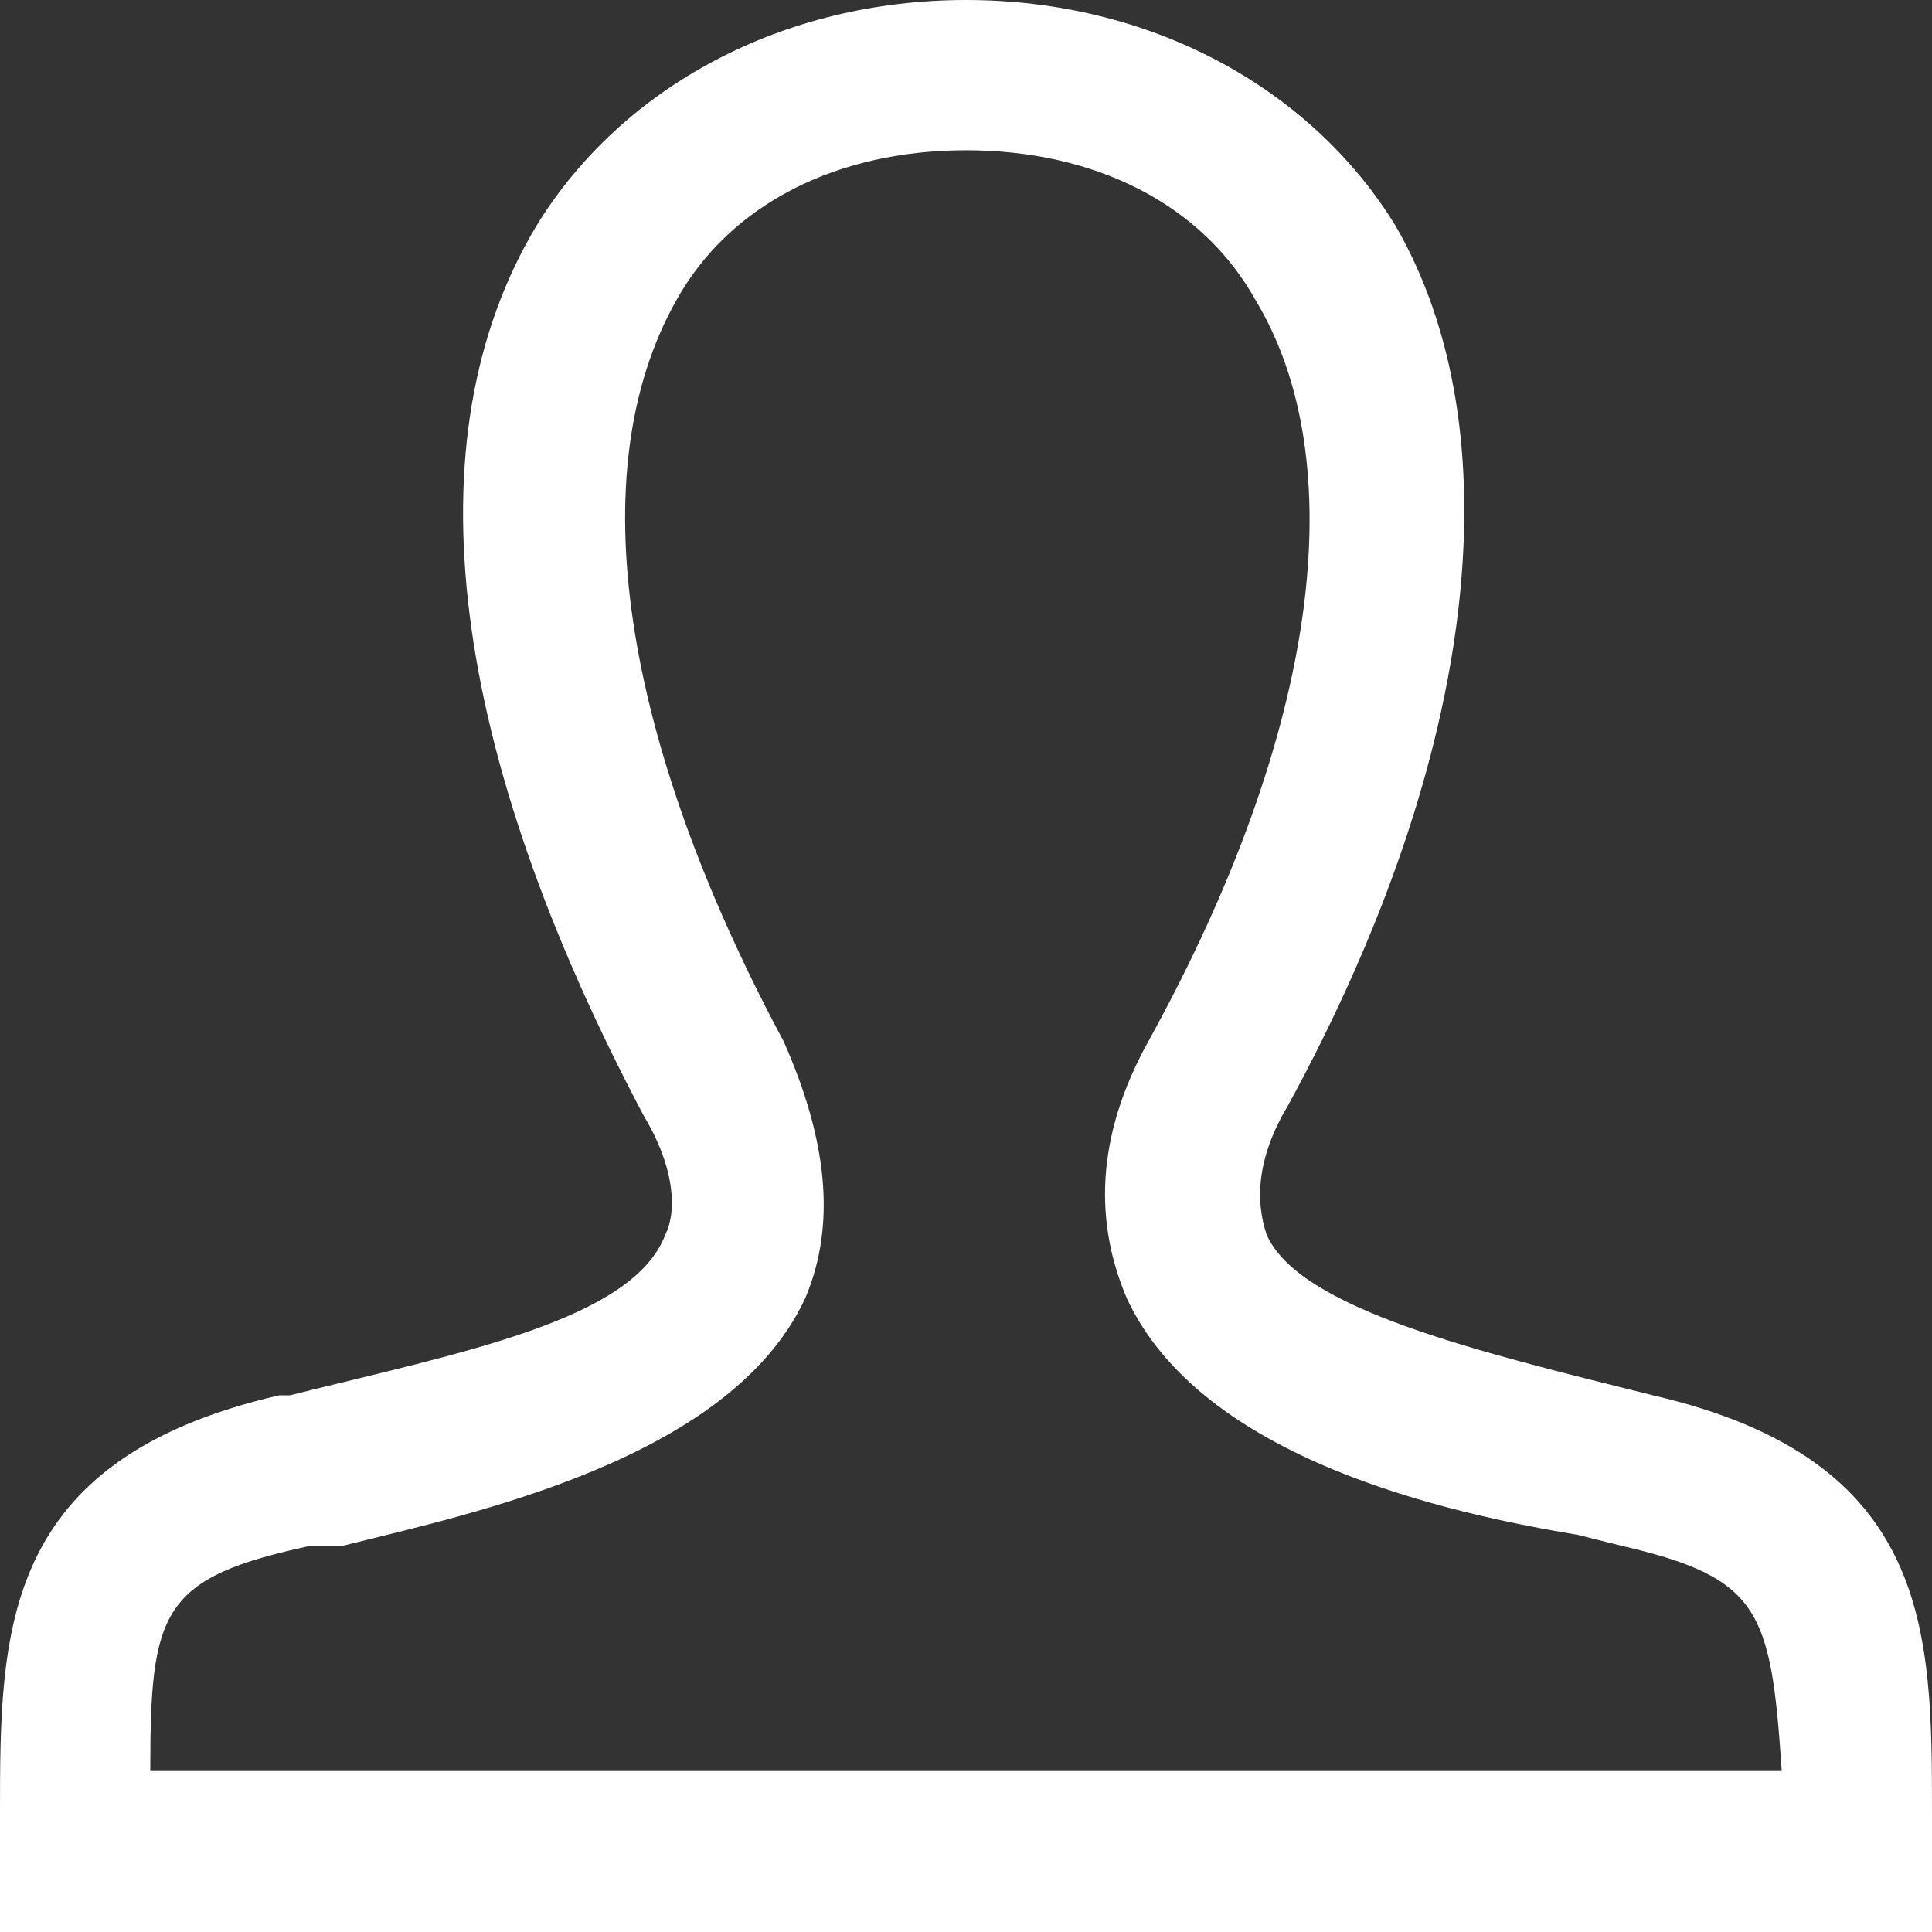 <svg xmlns="http://www.w3.org/2000/svg" viewBox="0 0 18 18"><rect x="0" y="0" width="18" height="18" fill="#333333" stroke="none"/><path d="M15.4 13c-1.6-.4-3.3-.8-3.6-1.5-.1-.3-.1-.7.2-1.2C13.8 7 14.1 4 13 2.1 12.2.8 10.7 0 9 0 7.3 0 5.8.8 5 2.1c-1.2 2-.8 4.9 1 8.3.3.5.3.9.2 1.1-.3.8-1.9 1.1-3.5 1.5h-.1C0 13.6 0 15.2 0 16.9V18h18v-1.1c0-1.7 0-3.3-2.6-3.9zM3.2 14.4c1.2-.3 3.6-.8 4.3-2.3.3-.7.2-1.5-.2-2.4-1.5-2.8-1.9-5.3-1-6.9.5-.9 1.5-1.4 2.7-1.4 1.2 0 2.2.5 2.7 1.4.9 1.5.6 4-1 6.9-.5.9-.5 1.7-.2 2.4.7 1.5 3 2 4.2 2.2l.4.1c1.3.3 1.4.6 1.5 2.1H1.4c0-1.5.1-1.8 1.5-2.1h.3z" fill="#fff"/></svg>